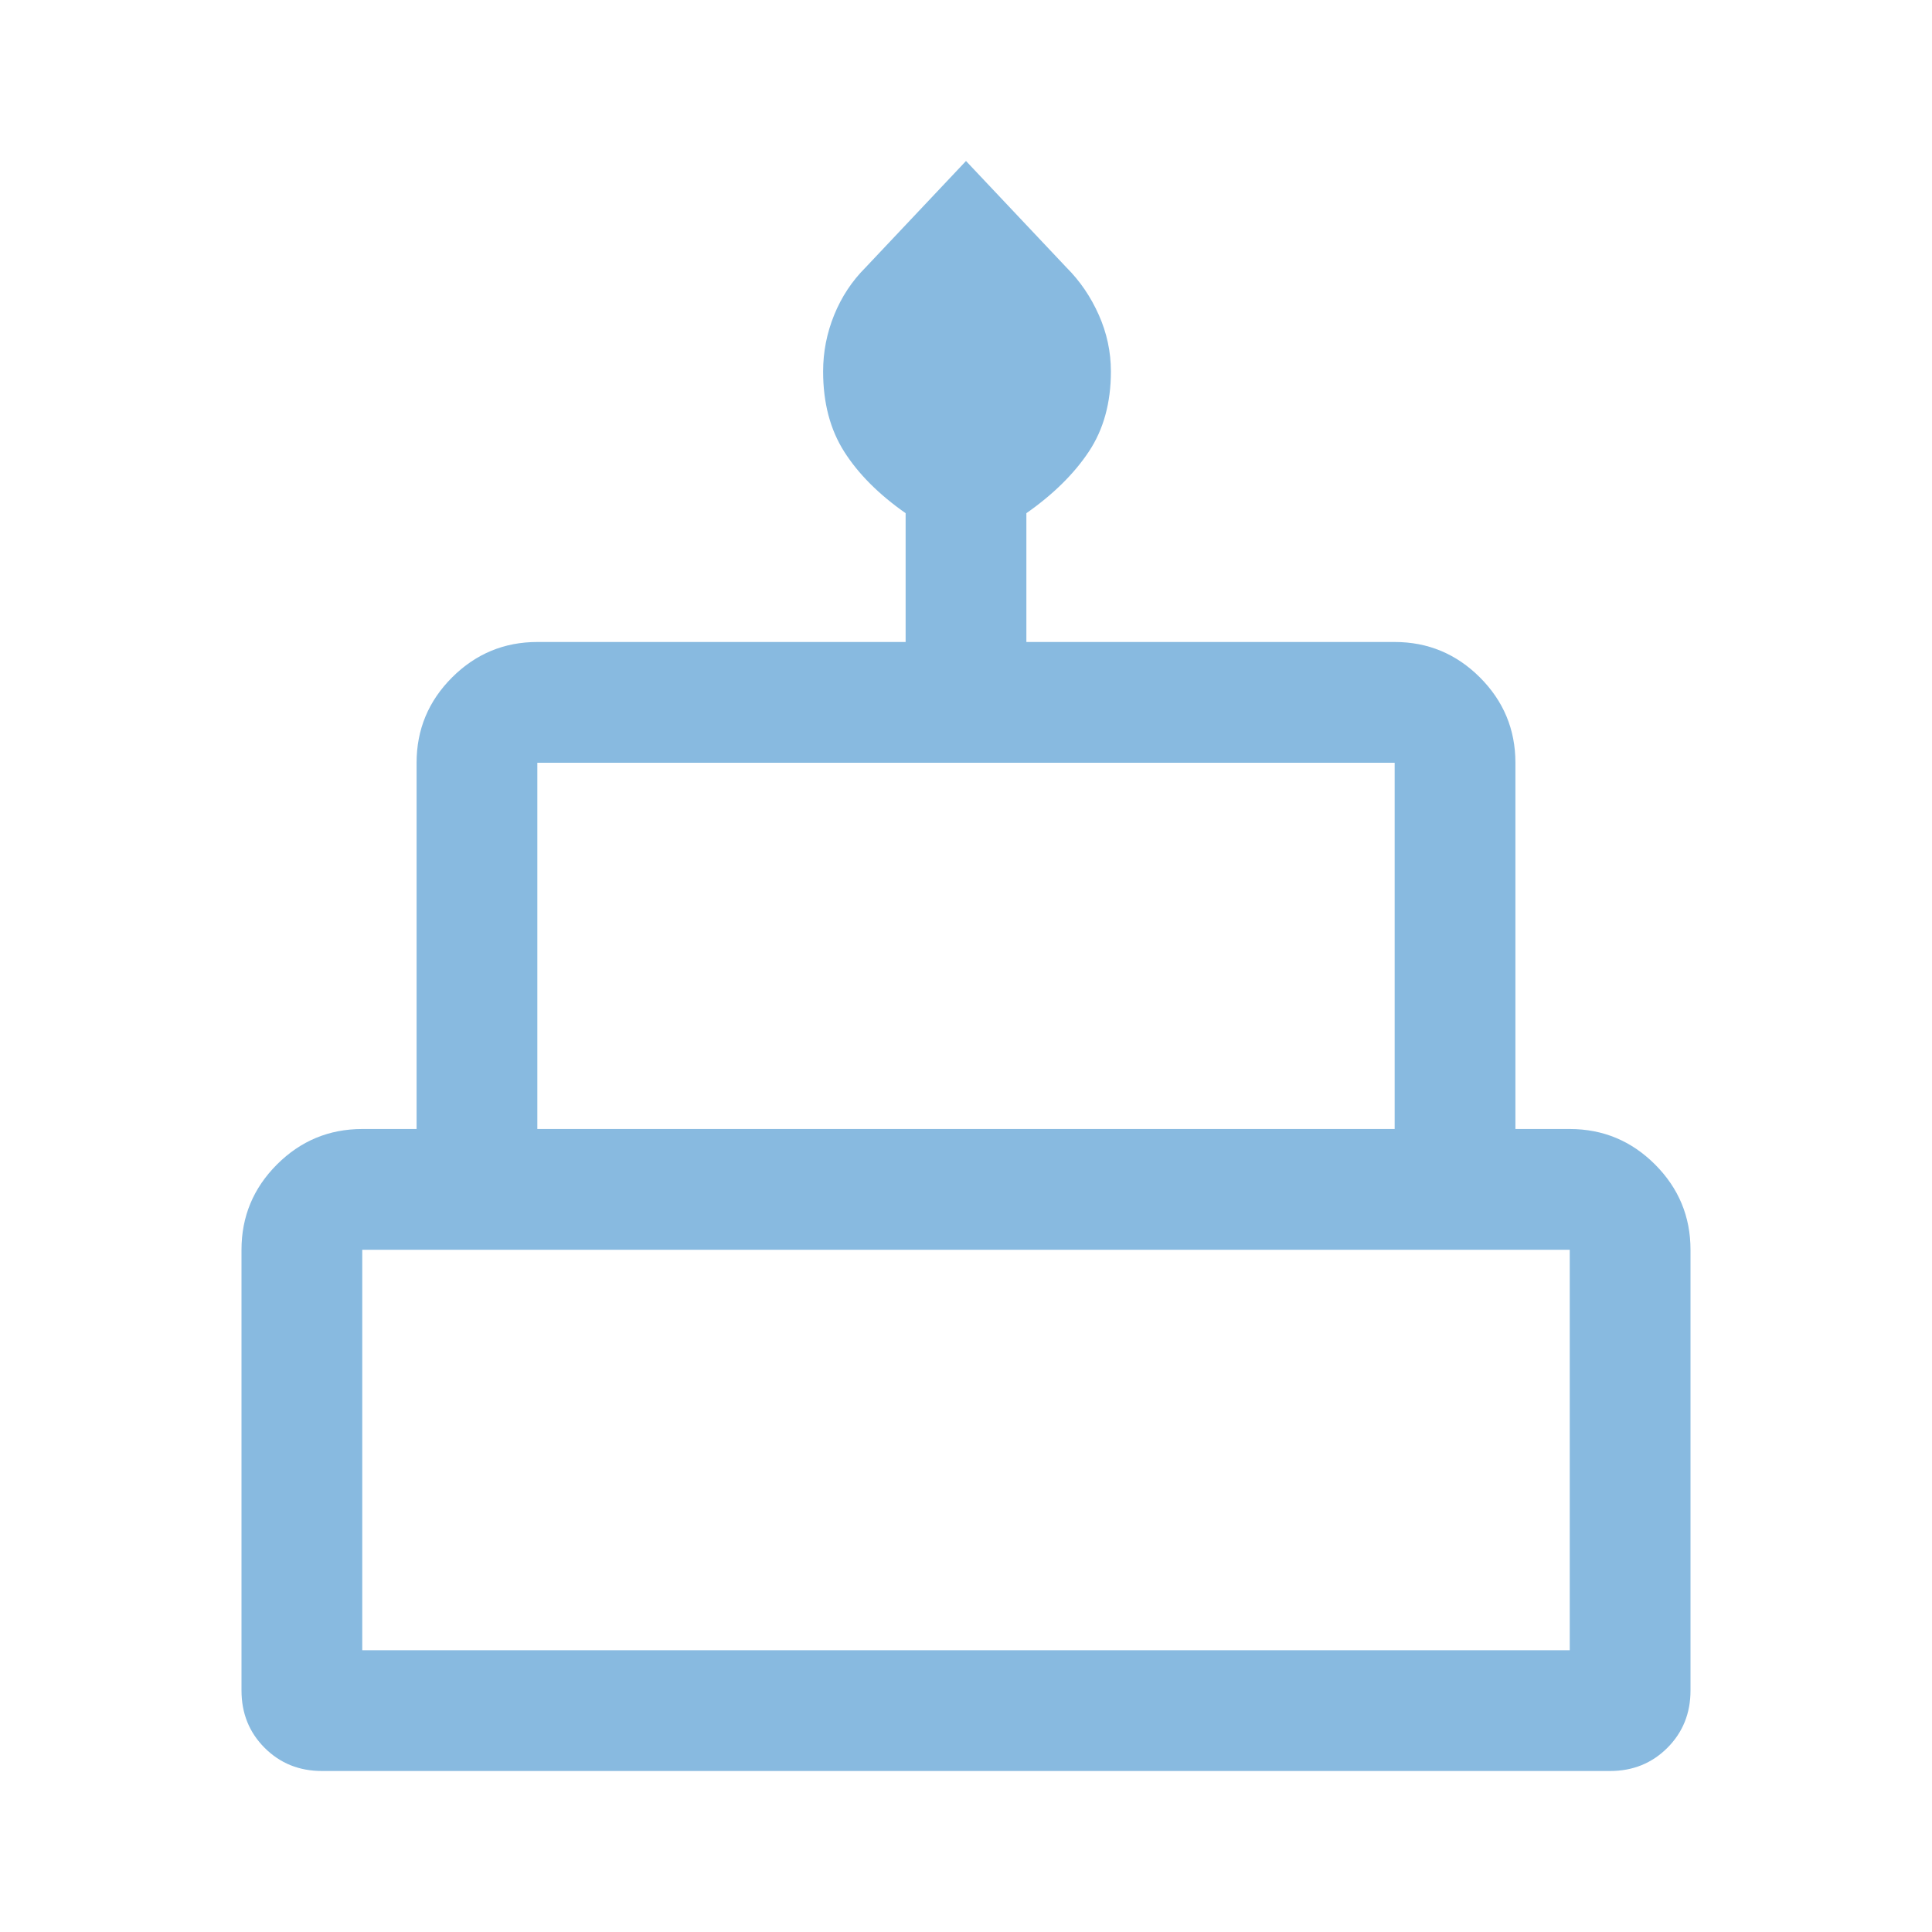 <svg width="48" height="48" viewBox="0 0 48 48" fill="none" xmlns="http://www.w3.org/2000/svg">
<path d="M8 44C7.433 44 6.958 43.808 6.575 43.425C6.192 43.042 6 42.567 6 42V31.05C6 30.225 6.294 29.519 6.881 28.931C7.469 28.344 8.175 28.05 9 28.05H10.35V18.95C10.35 18.125 10.644 17.419 11.231 16.831C11.819 16.244 12.525 15.95 13.35 15.95H22.5V12.75C21.833 12.283 21.325 11.774 20.975 11.223C20.625 10.672 20.45 10.008 20.45 9.229C20.45 8.743 20.542 8.275 20.725 7.825C20.908 7.375 21.167 6.983 21.5 6.65L24 4L26.5 6.65C26.833 6.983 27.1 7.375 27.3 7.825C27.5 8.275 27.6 8.743 27.6 9.229C27.6 10.008 27.417 10.672 27.05 11.223C26.683 11.774 26.167 12.283 25.5 12.75V15.95H34.65C35.475 15.95 36.181 16.244 36.769 16.831C37.356 17.419 37.65 18.125 37.65 18.95V28.05H39C39.825 28.05 40.531 28.344 41.119 28.931C41.706 29.519 42 30.225 42 31.05V42C42 42.567 41.808 43.042 41.425 43.425C41.042 43.808 40.567 44 40 44H8ZM13.35 28.05H34.65V18.95H13.35V28.05ZM9 41H39V31.05H9V41Z" fill="#88BAE0"/>
</svg>

